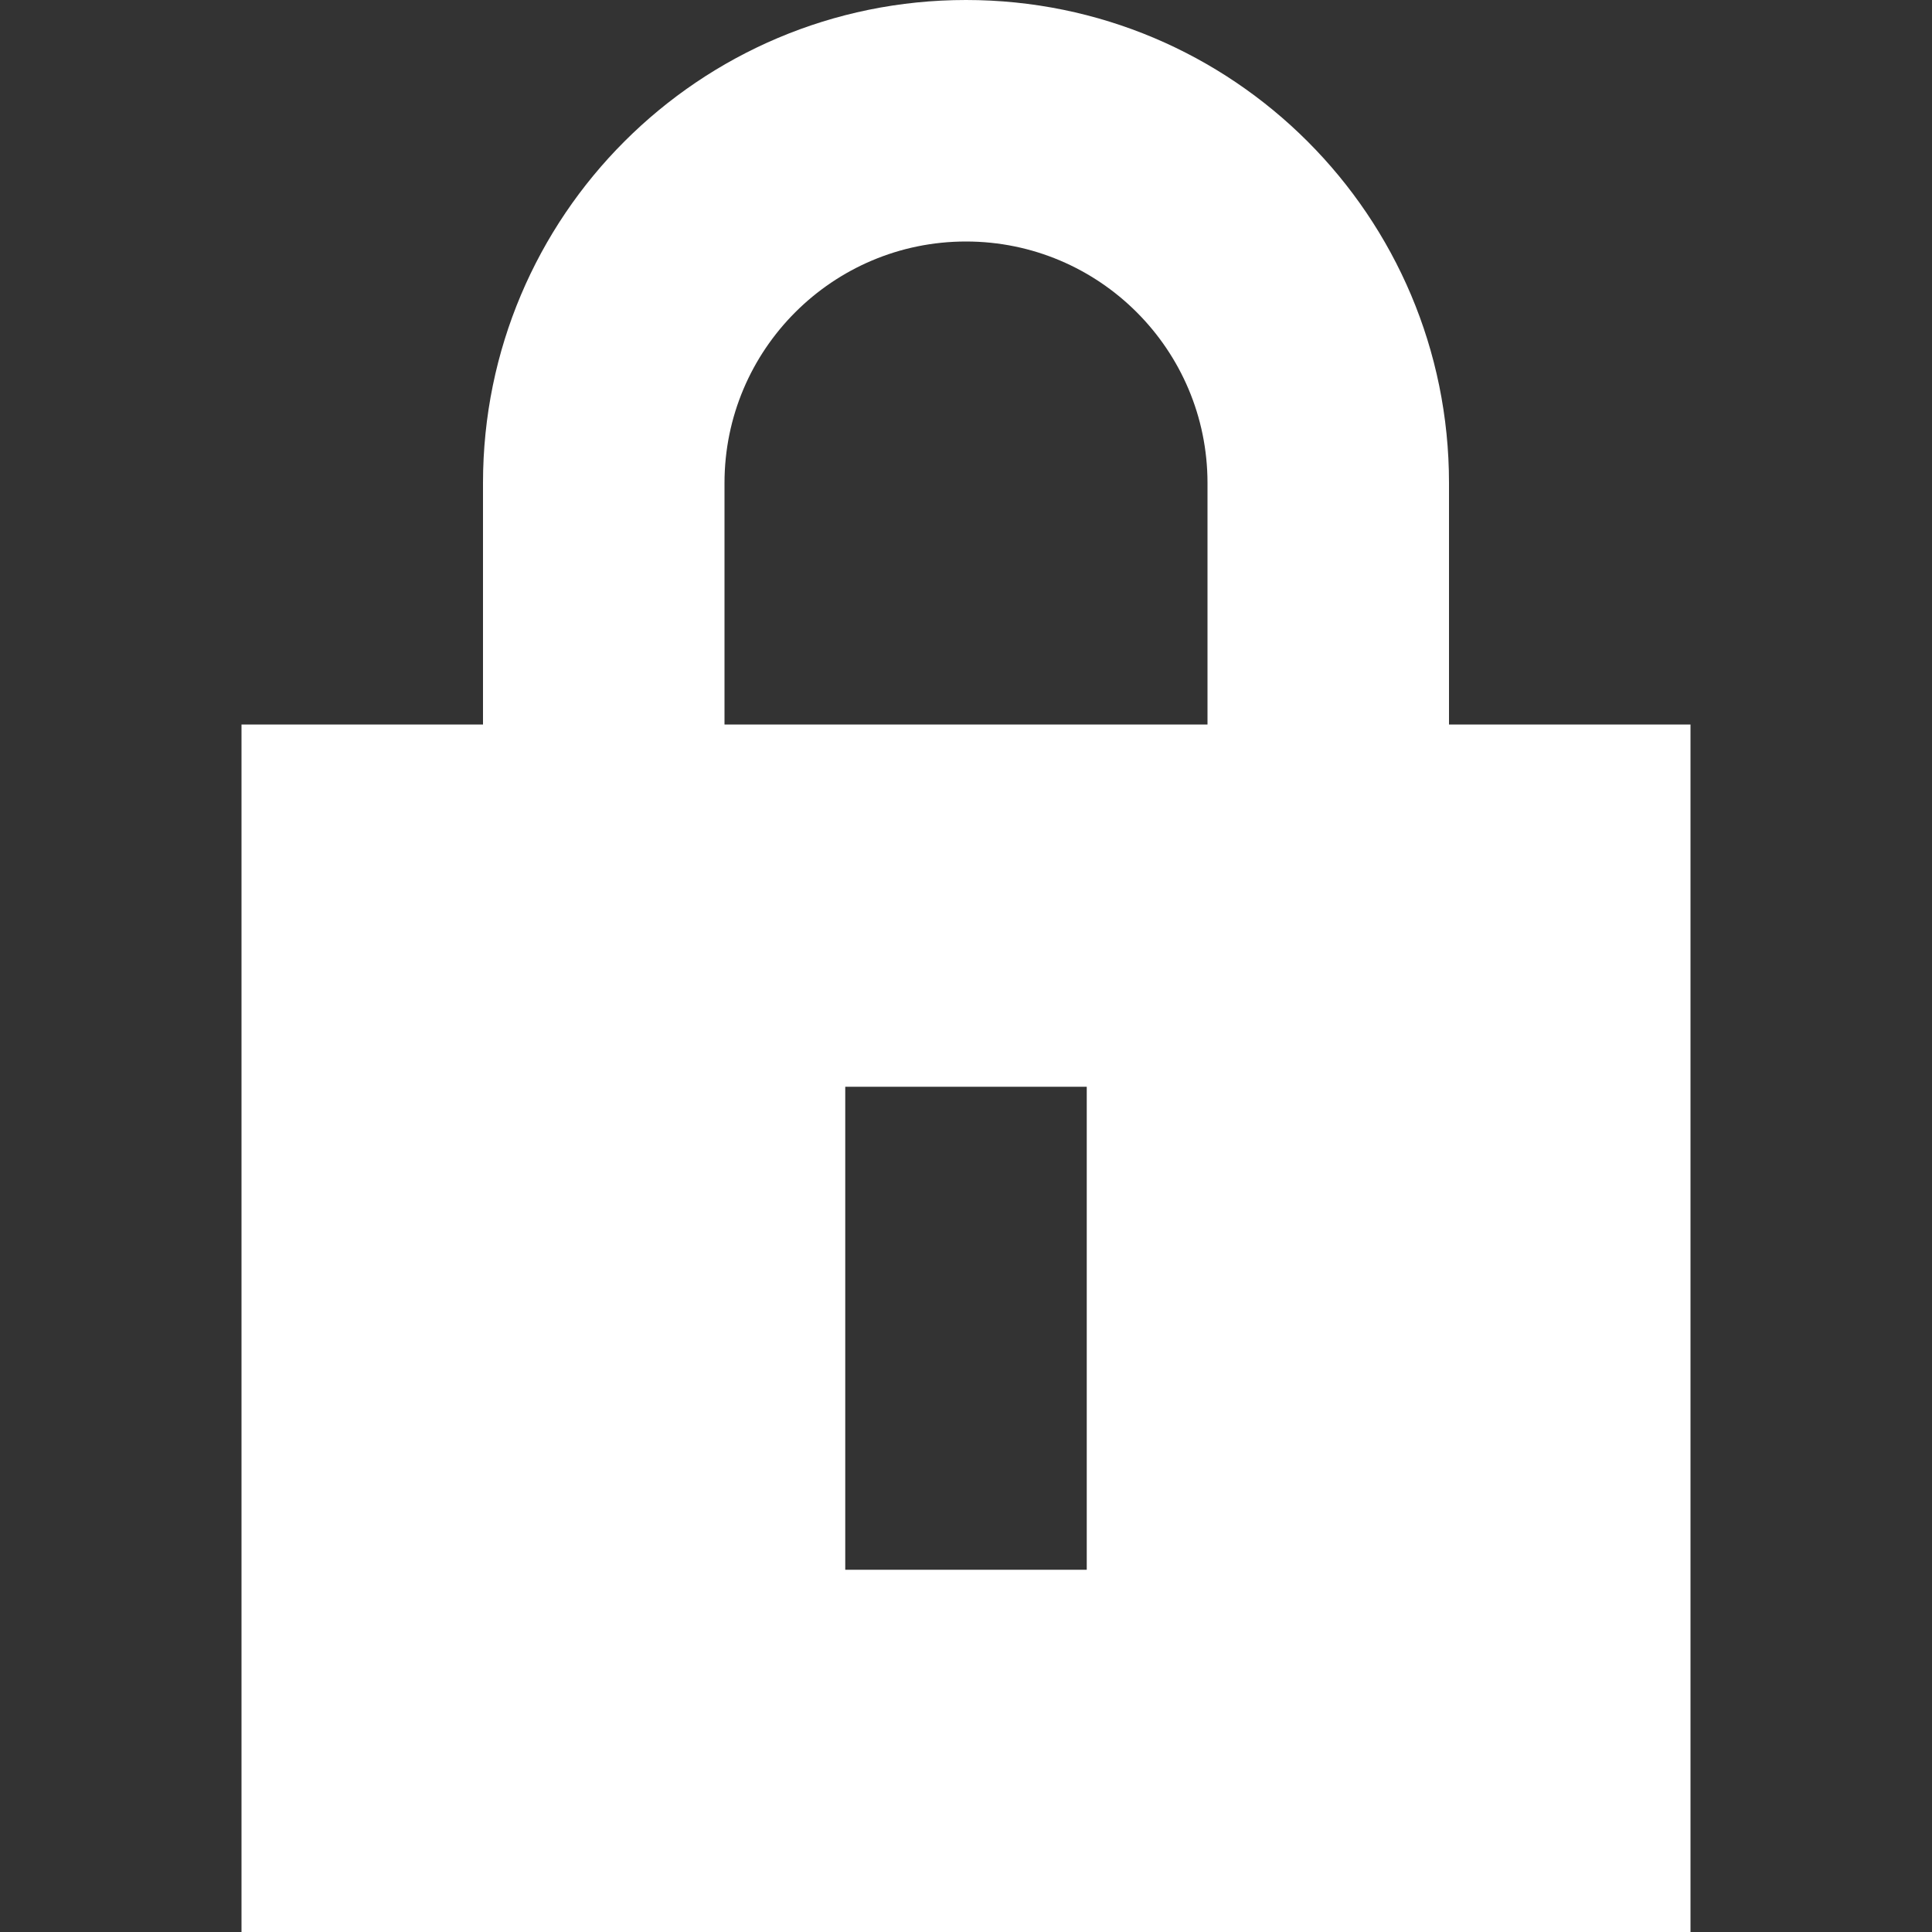 <svg width="8" height="8" viewBox="0 0 8 8" fill="none" xmlns="http://www.w3.org/2000/svg">
<rect x="0" y="0" width="8" height="8" fill="#333333" stroke="none"/>
<path fill-rule="evenodd" clip-rule="evenodd" d="M2 3V2C2 0.895 2.895 0 4 0C5.105 0 6 0.895 6 2V3H7V8H1V3H2ZM3 2C3 1.448 3.448 1 4 1C4.552 1 5 1.448 5 2V3H3V2ZM3.5 6.5V4.5H4.5V6.5H3.5Z" fill="white"/>
</svg>
